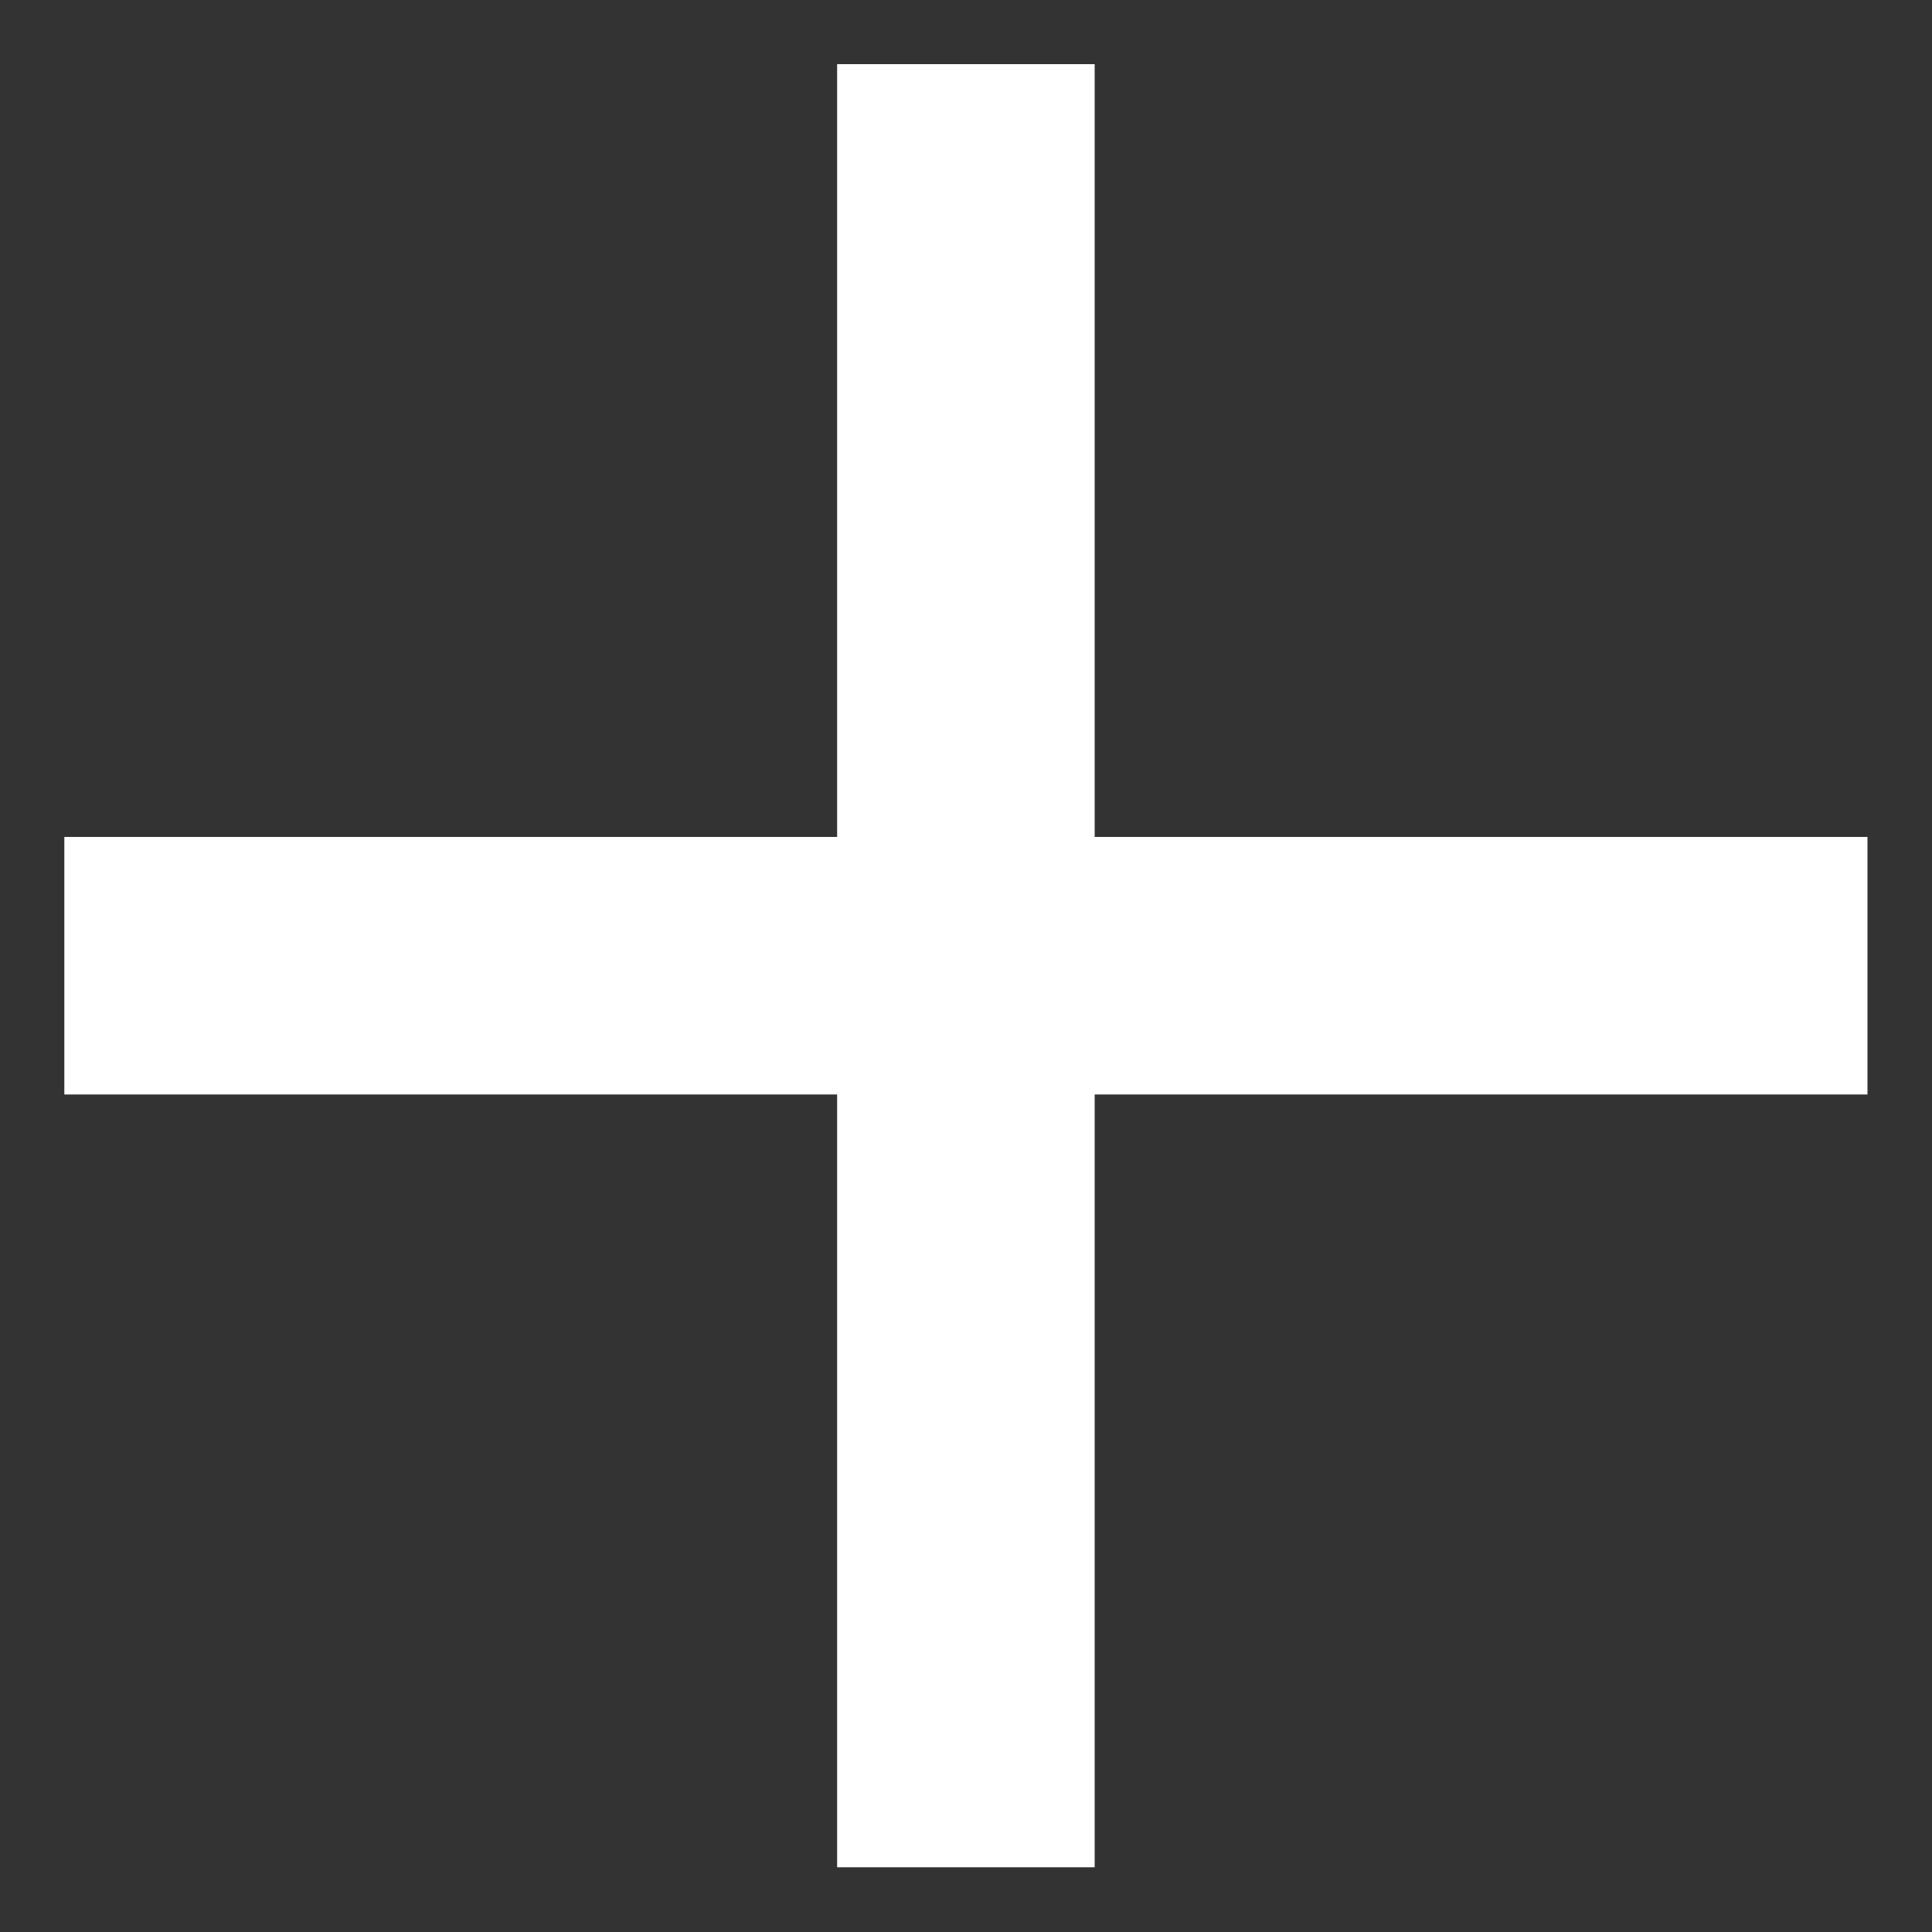 <svg width="10" height="10" viewBox="0 0 10 10" fill="none" xmlns="http://www.w3.org/2000/svg">
<rect x="0" y="0" width="10" height="10" fill="#333333" stroke="none"/>
<path d="M5.166 0.832V4.832H9.166V5.165H5.166V9.165H4.833V5.165H0.833V4.832H4.833V0.832H5.166Z" fill="white" stroke="white"/>
</svg>
